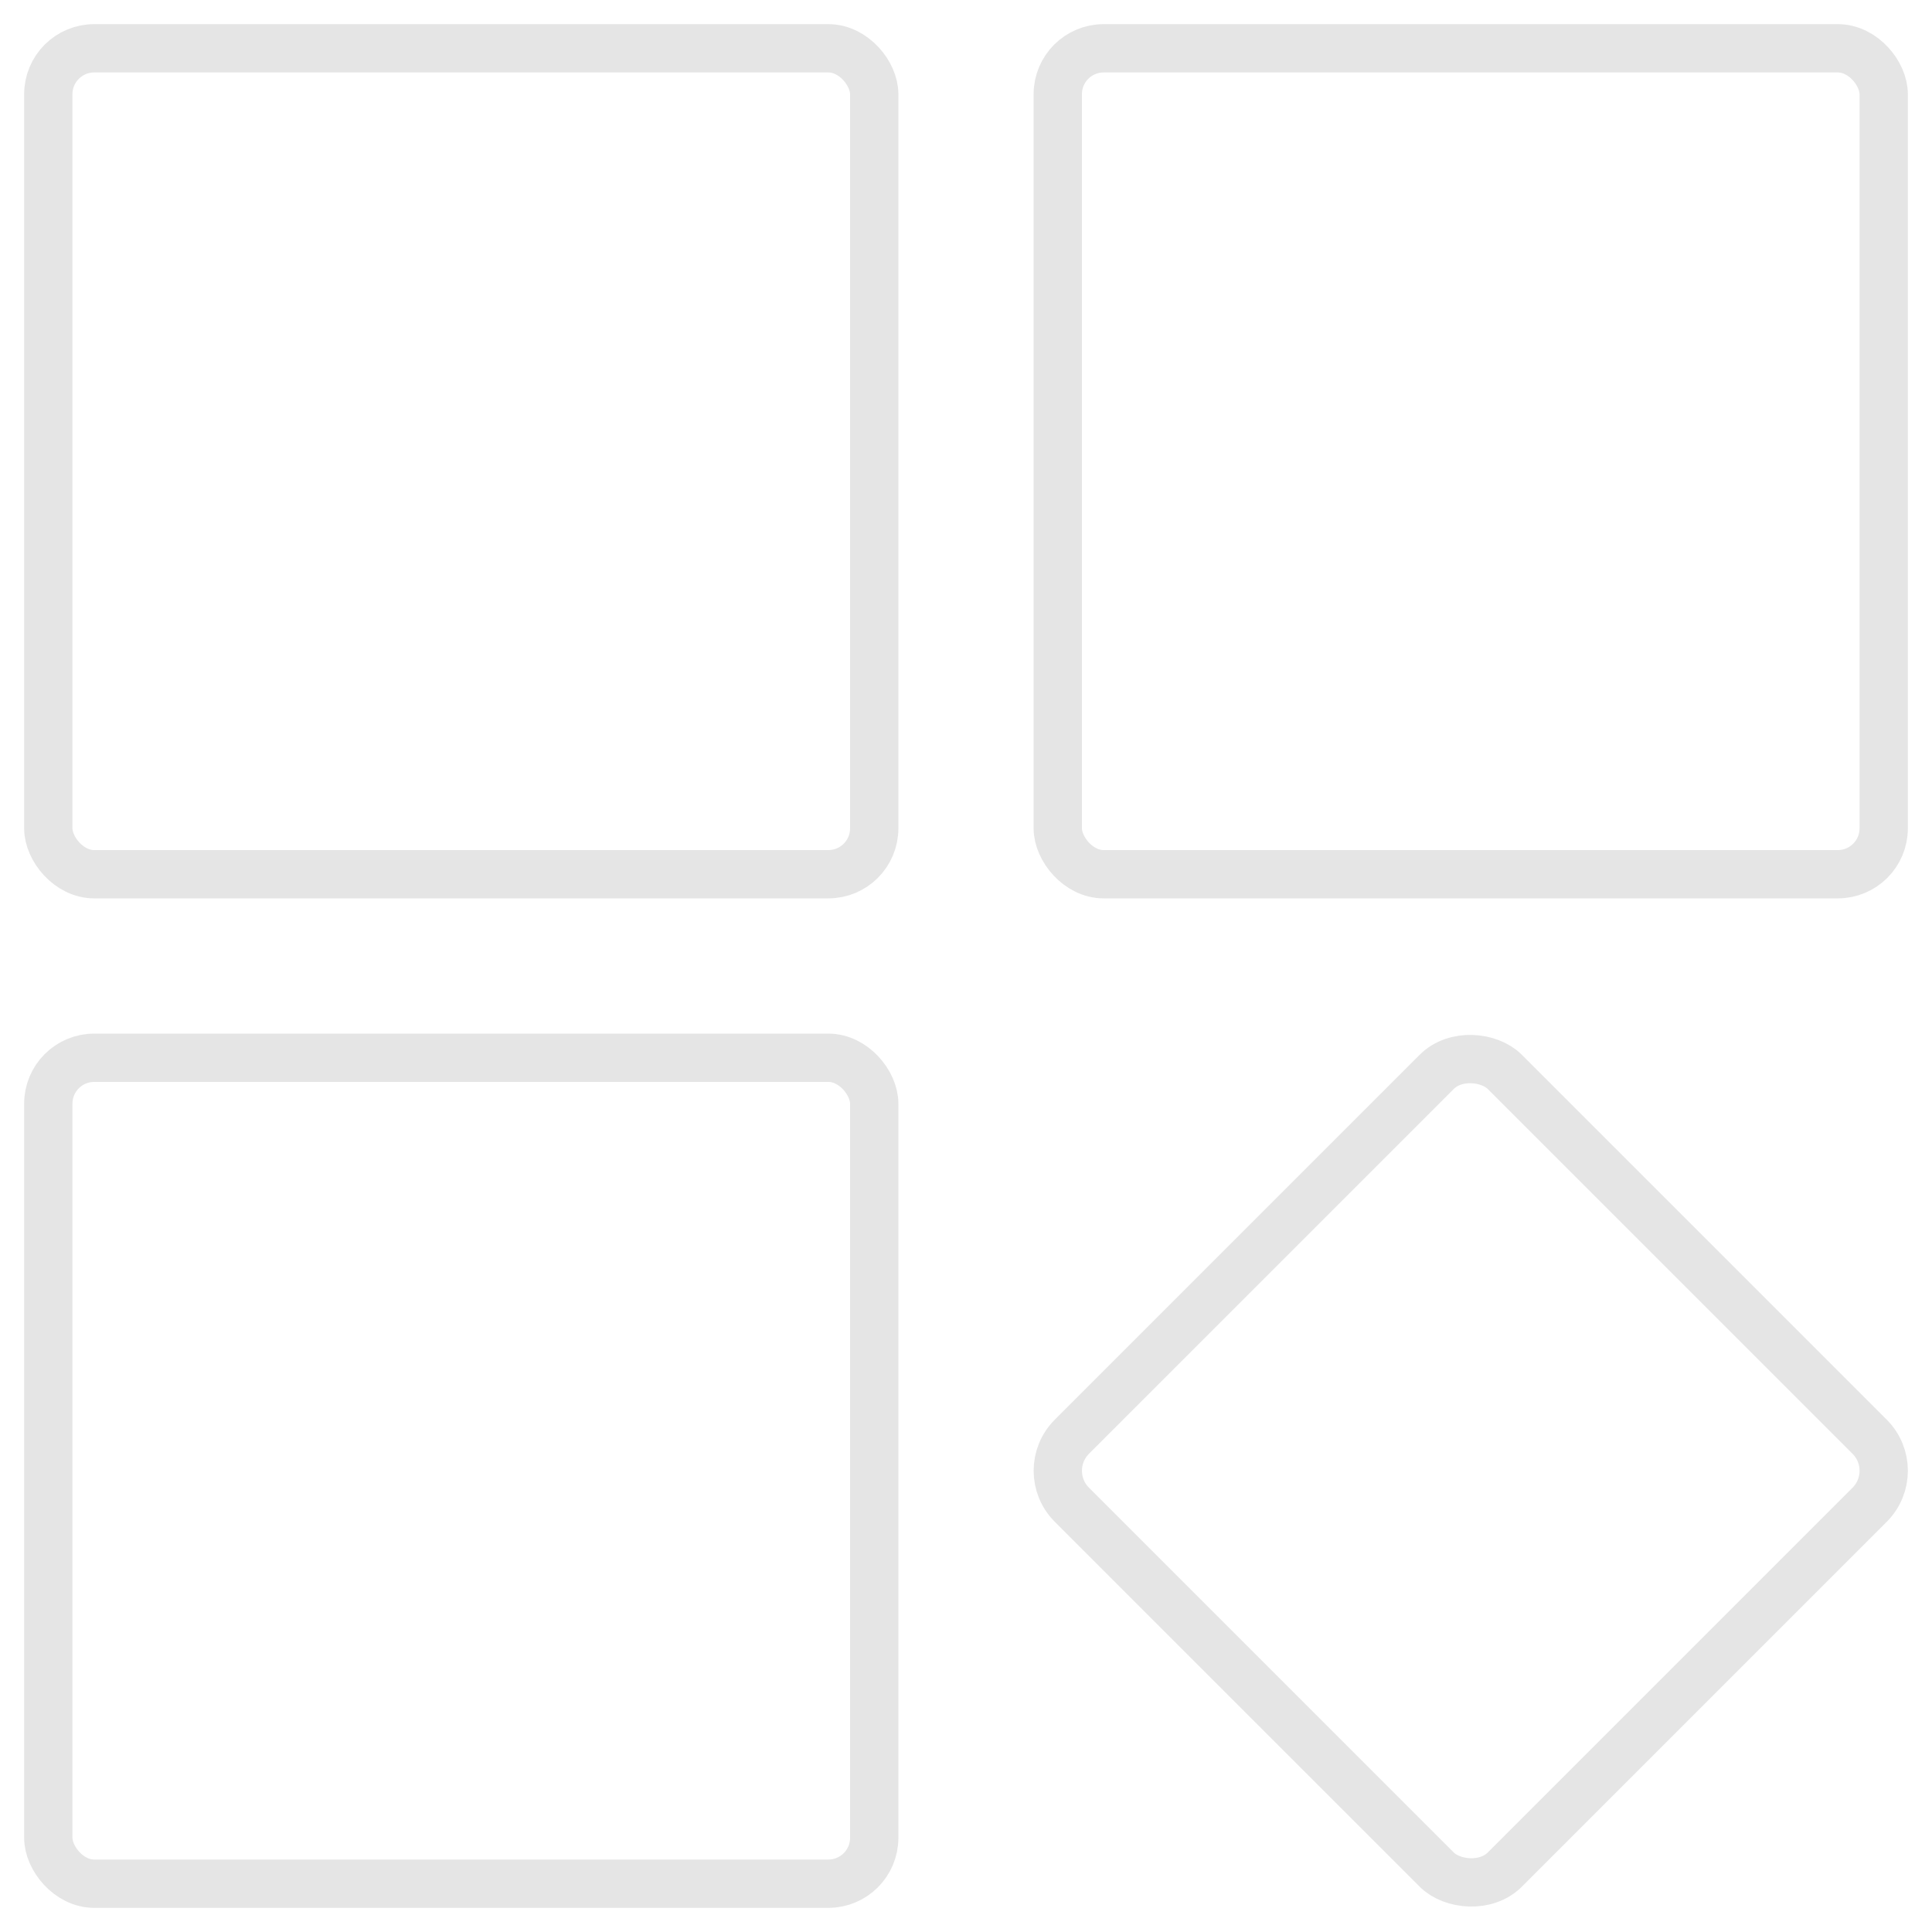 <?xml version="1.0" encoding="utf-8"?>
<svg xmlns="http://www.w3.org/2000/svg" id="applications" viewBox="0 0 40 40">
  <rect fill="none" height="17.1" rx=".95" ry=".95" stroke="#e5e5e5" stroke-linecap="round" stroke-miterlimit="10" width="17.1" x="1" y="1"/>
  <rect fill="none" height="17.1" rx=".95" ry=".95" stroke="#e5e5e5" stroke-linecap="round" stroke-miterlimit="10" width="17.1" x="21.9" y="1"/>
  <rect fill="none" height="17.1" rx=".95" ry=".95" stroke="#e5e5e5" stroke-linecap="round" stroke-miterlimit="10" width="17.1" x="1" y="21.9"/>
  <rect fill="none" height="12.675" rx=".996" ry=".996" stroke="#e5e5e5" stroke-linecap="round" stroke-miterlimit="10" transform="translate(-12.613 30.45) rotate(-45)" width="12.675" x="24.113" y="24.113"/>
</svg>